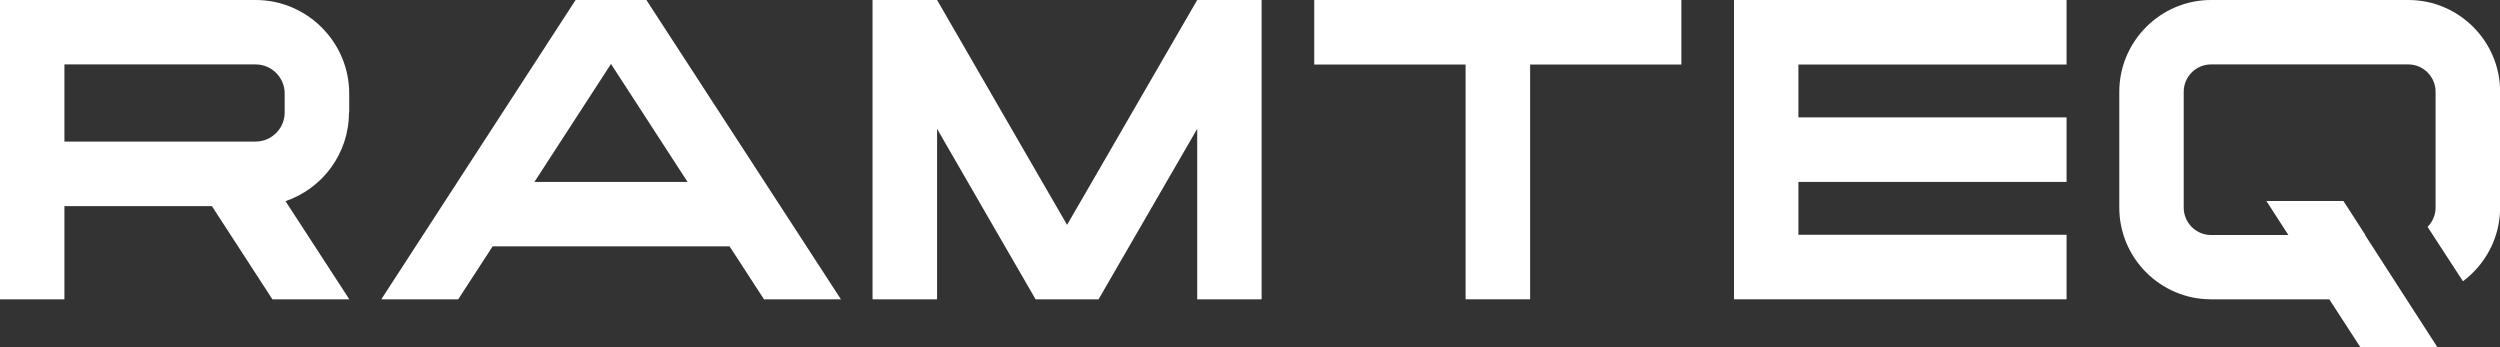 <?xml version="1.0" encoding="UTF-8"?>
<svg id="Laag_1" data-name="Laag 1" xmlns="http://www.w3.org/2000/svg" viewBox="0 0 211.91 29.44">
  <rect x="0" y="0" width="211.91" height="29.44" fill="#333333" stroke="none"/>
  <defs>
    <style>
      .cls-1 {
        fill: #fff;
      }
    </style>
  </defs>
  <path class="cls-1" d="M29.6,9.54v-1.62C29.6,3.57,26.03,0,21.67,0H0v25.37h5.46v-7.9h12.5l5.13,7.9h6.52l-5.41-8.32c3.13-1.06,5.38-4.03,5.38-7.5ZM24.13,9.54c0,1.35-1.11,2.46-2.46,2.46H5.46v-6.54h16.21c1.35,0,2.46,1.11,2.46,2.46v1.62Z"/>
  <path class="cls-1" d="M48.79,0l-16.47,25.37h6.52l2.92-4.49h20.08l2.92,4.49h6.52L54.79,0h-6ZM45.3,15.42l6.49-10,6.49,10h-12.99Z"/>
  <polygon class="cls-1" points="93.61 13.6 90.45 19.06 87.29 13.6 79.43 0 73.96 0 73.96 1.48 73.96 25.37 79.43 25.37 79.43 10.92 84.13 19.06 87.29 24.52 87.78 25.37 93.12 25.37 93.61 24.52 96.77 19.06 101.48 10.92 101.48 25.37 106.94 25.37 106.94 1.48 106.94 0 101.48 0 93.61 13.6"/>
  <polygon class="cls-1" points="129.7 0 124.23 0 112.53 0 111.4 0 111.4 5.47 124.23 5.47 124.23 25.37 129.7 25.37 129.7 5.47 142.52 5.47 142.52 0 141.4 0 129.7 0"/>
  <polygon class="cls-1" points="146.98 0 146.98 5.47 146.98 9.95 146.98 15.42 146.98 19.9 146.98 25.37 152.44 25.37 175.17 25.37 175.17 19.9 152.44 19.9 152.44 15.42 175.17 15.42 175.17 9.95 152.44 9.95 152.44 5.47 175.17 5.47 175.17 0 152.44 0 146.98 0"/>
  <path class="cls-1" d="M204.14,0h-16.73c-4.28,0-7.77,3.51-7.77,7.77v9.83c0,4.28,3.49,7.77,7.77,7.77h10.03l2.64,4.07h6.53l-6.14-9.52h.03l-1.86-2.88h-6.53l1.86,2.88h-6.56c-1.27,0-2.31-1.05-2.31-2.32V7.77c0-1.26,1.04-2.31,2.31-2.31h16.73c1.27,0,2.31,1.05,2.31,2.31v9.83c0,.63-.26,1.21-.68,1.63l3,4.61c1.9-1.42,3.15-3.69,3.15-6.24V7.77c0-4.27-3.49-7.77-7.77-7.77Z"/>
</svg>